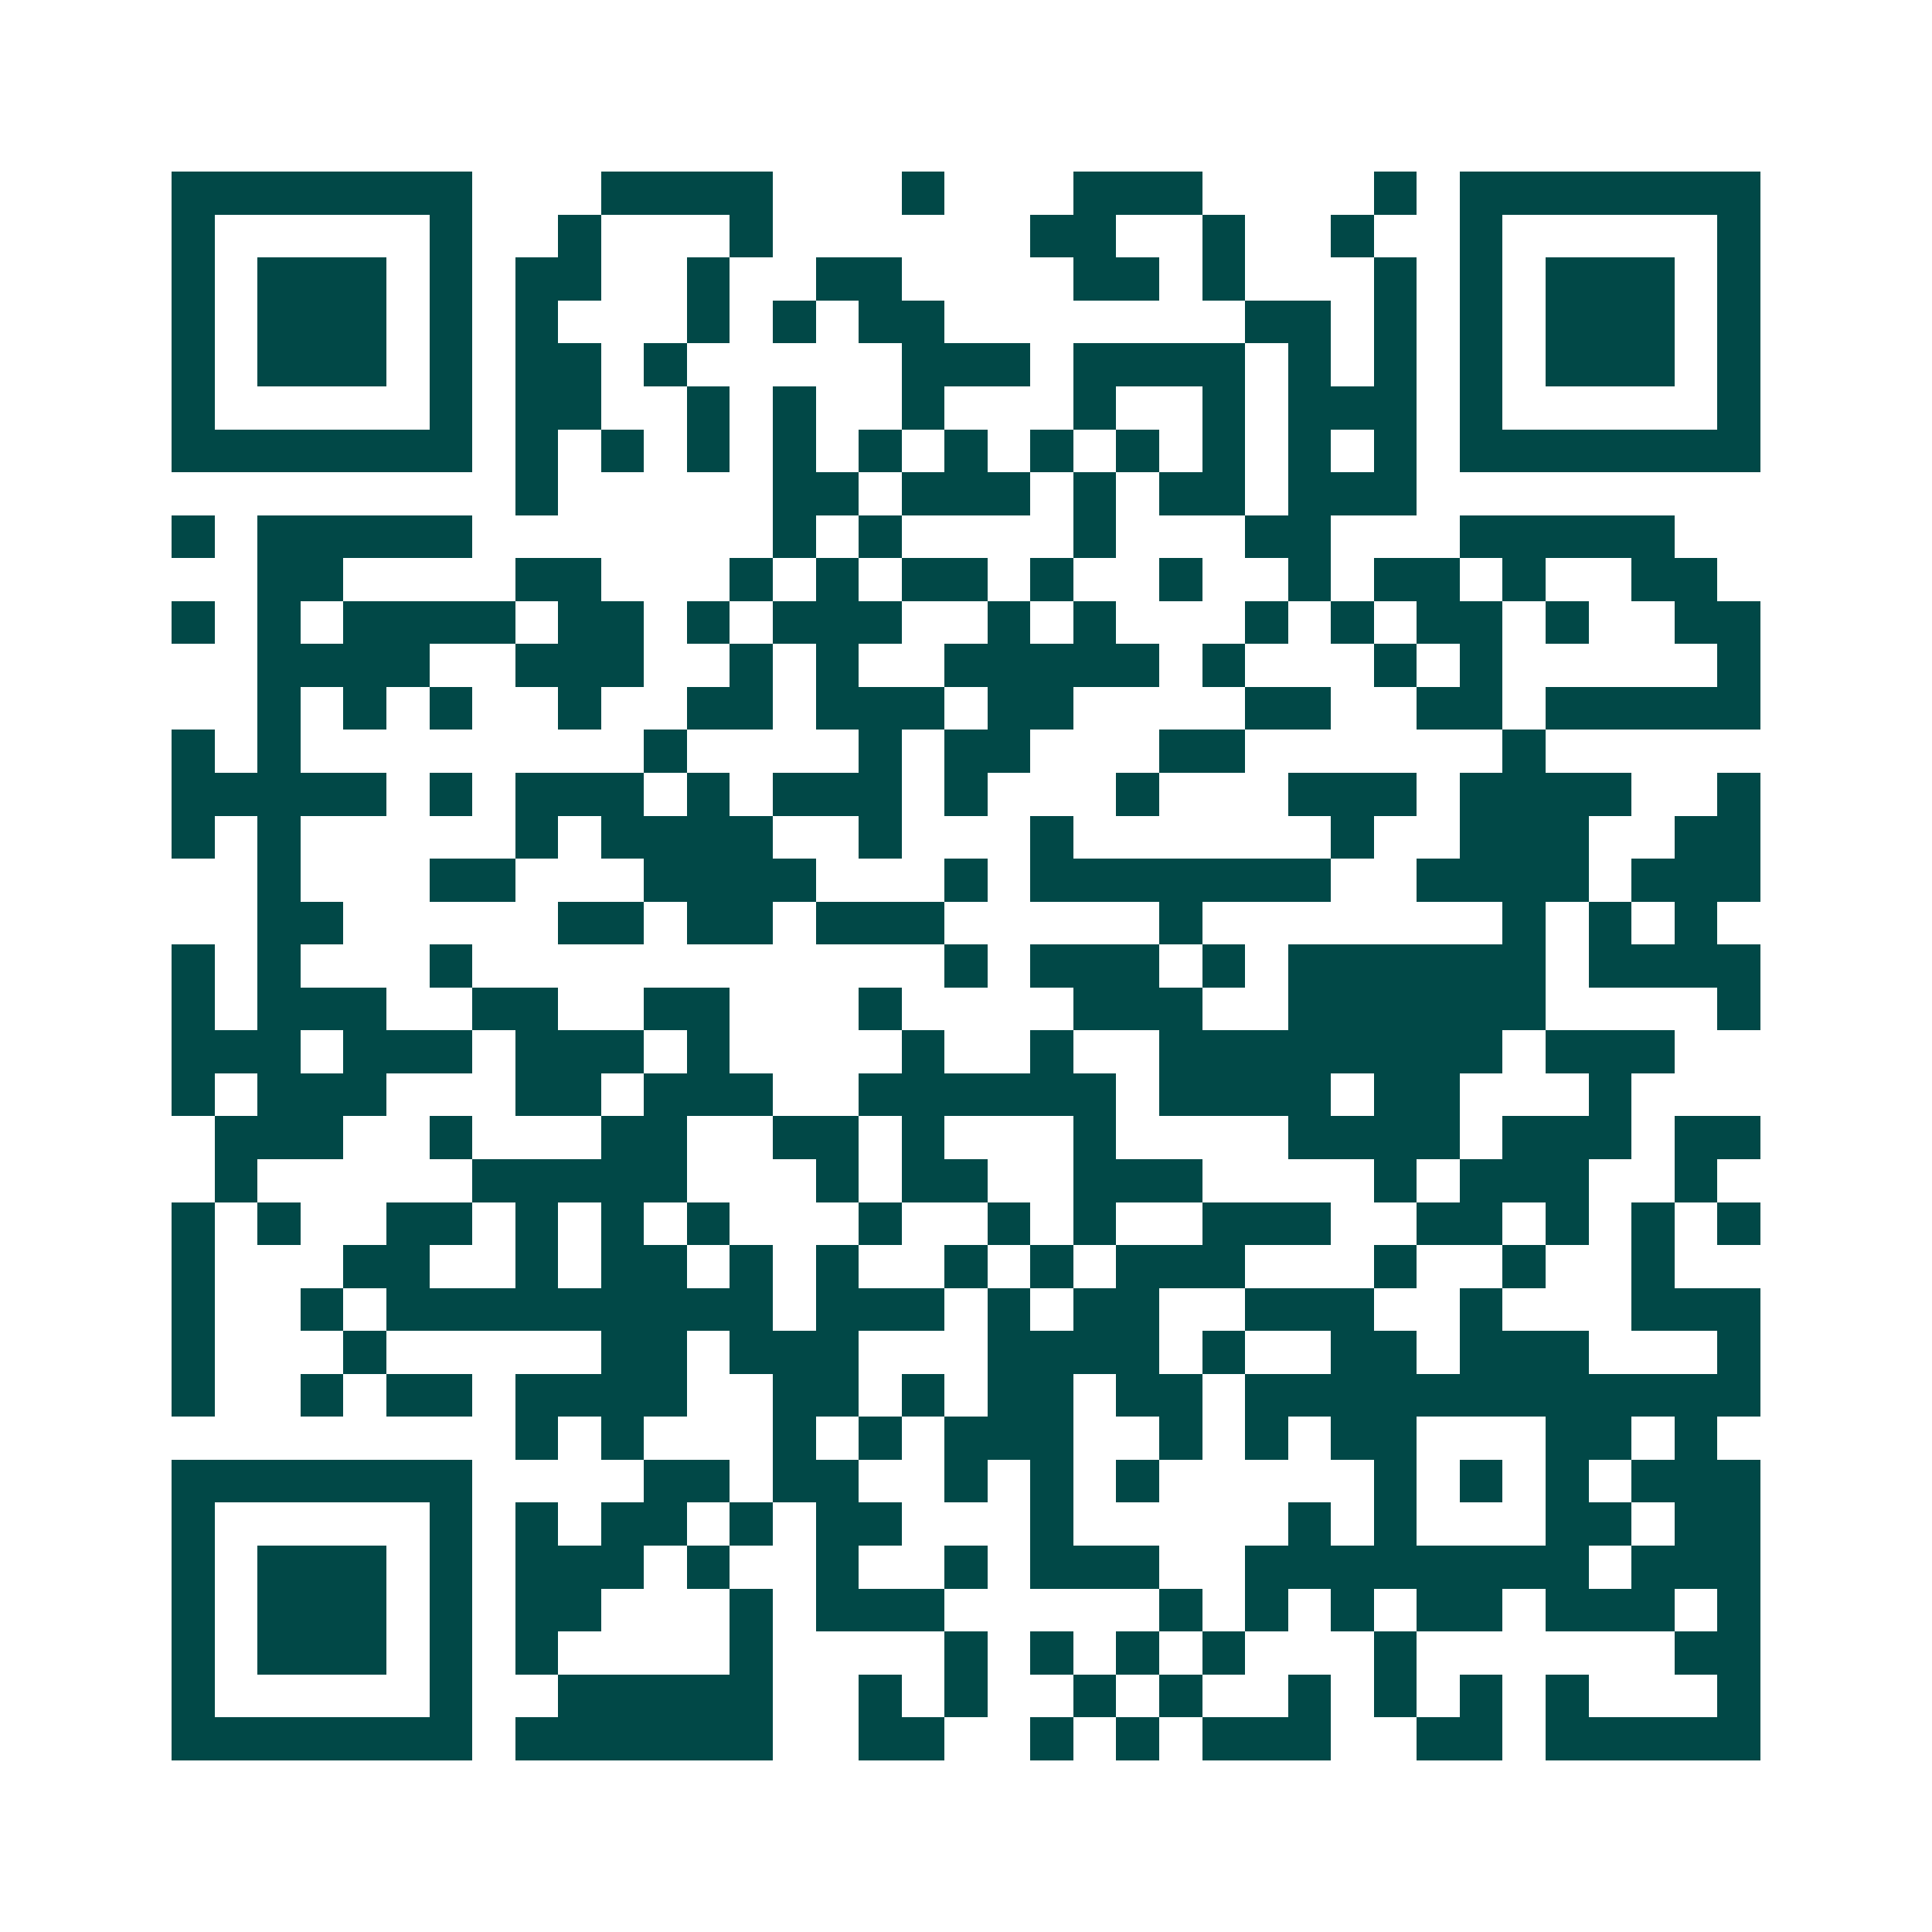 <svg xmlns="http://www.w3.org/2000/svg" width="200" height="200" viewBox="0 0 45 45" shape-rendering="crispEdges"><path fill="#ffffff" d="M0 0h45v45H0z"/><path stroke="#014847" d="M4 4.5h7m3 0h4m3 0h1m3 0h3m4 0h1m1 0h7M4 5.5h1m5 0h1m2 0h1m3 0h1m6 0h2m2 0h1m2 0h1m2 0h1m5 0h1M4 6.5h1m1 0h3m1 0h1m1 0h2m2 0h1m2 0h2m4 0h2m1 0h1m3 0h1m1 0h1m1 0h3m1 0h1M4 7.5h1m1 0h3m1 0h1m1 0h1m3 0h1m1 0h1m1 0h2m7 0h2m1 0h1m1 0h1m1 0h3m1 0h1M4 8.5h1m1 0h3m1 0h1m1 0h2m1 0h1m5 0h3m1 0h4m1 0h1m1 0h1m1 0h1m1 0h3m1 0h1M4 9.5h1m5 0h1m1 0h2m2 0h1m1 0h1m2 0h1m3 0h1m2 0h1m1 0h3m1 0h1m5 0h1M4 10.5h7m1 0h1m1 0h1m1 0h1m1 0h1m1 0h1m1 0h1m1 0h1m1 0h1m1 0h1m1 0h1m1 0h1m1 0h7M12 11.5h1m5 0h2m1 0h3m1 0h1m1 0h2m1 0h3M4 12.5h1m1 0h5m7 0h1m1 0h1m4 0h1m3 0h2m3 0h5M6 13.5h2m4 0h2m3 0h1m1 0h1m1 0h2m1 0h1m2 0h1m2 0h1m1 0h2m1 0h1m2 0h2M4 14.5h1m1 0h1m1 0h4m1 0h2m1 0h1m1 0h3m2 0h1m1 0h1m3 0h1m1 0h1m1 0h2m1 0h1m2 0h2M6 15.5h4m2 0h3m2 0h1m1 0h1m2 0h5m1 0h1m3 0h1m1 0h1m5 0h1M6 16.5h1m1 0h1m1 0h1m2 0h1m2 0h2m1 0h3m1 0h2m4 0h2m2 0h2m1 0h5M4 17.5h1m1 0h1m8 0h1m4 0h1m1 0h2m3 0h2m6 0h1M4 18.5h5m1 0h1m1 0h3m1 0h1m1 0h3m1 0h1m3 0h1m3 0h3m1 0h4m2 0h1M4 19.5h1m1 0h1m5 0h1m1 0h4m2 0h1m3 0h1m6 0h1m2 0h3m2 0h2M6 20.5h1m3 0h2m3 0h4m3 0h1m1 0h7m2 0h4m1 0h3M6 21.5h2m5 0h2m1 0h2m1 0h3m5 0h1m7 0h1m1 0h1m1 0h1M4 22.5h1m1 0h1m3 0h1m11 0h1m1 0h3m1 0h1m1 0h6m1 0h4M4 23.5h1m1 0h3m2 0h2m2 0h2m3 0h1m4 0h3m2 0h6m4 0h1M4 24.5h3m1 0h3m1 0h3m1 0h1m4 0h1m2 0h1m2 0h8m1 0h3M4 25.5h1m1 0h3m3 0h2m1 0h3m2 0h6m1 0h4m1 0h2m3 0h1M5 26.5h3m2 0h1m3 0h2m2 0h2m1 0h1m3 0h1m4 0h4m1 0h3m1 0h2M5 27.5h1m5 0h5m3 0h1m1 0h2m2 0h3m4 0h1m1 0h3m2 0h1M4 28.5h1m1 0h1m2 0h2m1 0h1m1 0h1m1 0h1m3 0h1m2 0h1m1 0h1m2 0h3m2 0h2m1 0h1m1 0h1m1 0h1M4 29.5h1m3 0h2m2 0h1m1 0h2m1 0h1m1 0h1m2 0h1m1 0h1m1 0h3m3 0h1m2 0h1m2 0h1M4 30.5h1m2 0h1m1 0h9m1 0h3m1 0h1m1 0h2m2 0h3m2 0h1m3 0h3M4 31.5h1m3 0h1m5 0h2m1 0h3m3 0h4m1 0h1m2 0h2m1 0h3m3 0h1M4 32.5h1m2 0h1m1 0h2m1 0h4m2 0h2m1 0h1m1 0h2m1 0h2m1 0h12M12 33.5h1m1 0h1m3 0h1m1 0h1m1 0h3m2 0h1m1 0h1m1 0h2m3 0h2m1 0h1M4 34.5h7m4 0h2m1 0h2m2 0h1m1 0h1m1 0h1m5 0h1m1 0h1m1 0h1m1 0h3M4 35.5h1m5 0h1m1 0h1m1 0h2m1 0h1m1 0h2m3 0h1m5 0h1m1 0h1m3 0h2m1 0h2M4 36.5h1m1 0h3m1 0h1m1 0h3m1 0h1m2 0h1m2 0h1m1 0h3m2 0h8m1 0h3M4 37.5h1m1 0h3m1 0h1m1 0h2m3 0h1m1 0h3m5 0h1m1 0h1m1 0h1m1 0h2m1 0h3m1 0h1M4 38.5h1m1 0h3m1 0h1m1 0h1m4 0h1m4 0h1m1 0h1m1 0h1m1 0h1m3 0h1m6 0h2M4 39.5h1m5 0h1m2 0h5m2 0h1m1 0h1m2 0h1m1 0h1m2 0h1m1 0h1m1 0h1m1 0h1m3 0h1M4 40.5h7m1 0h6m2 0h2m2 0h1m1 0h1m1 0h3m2 0h2m1 0h5"/></svg>

